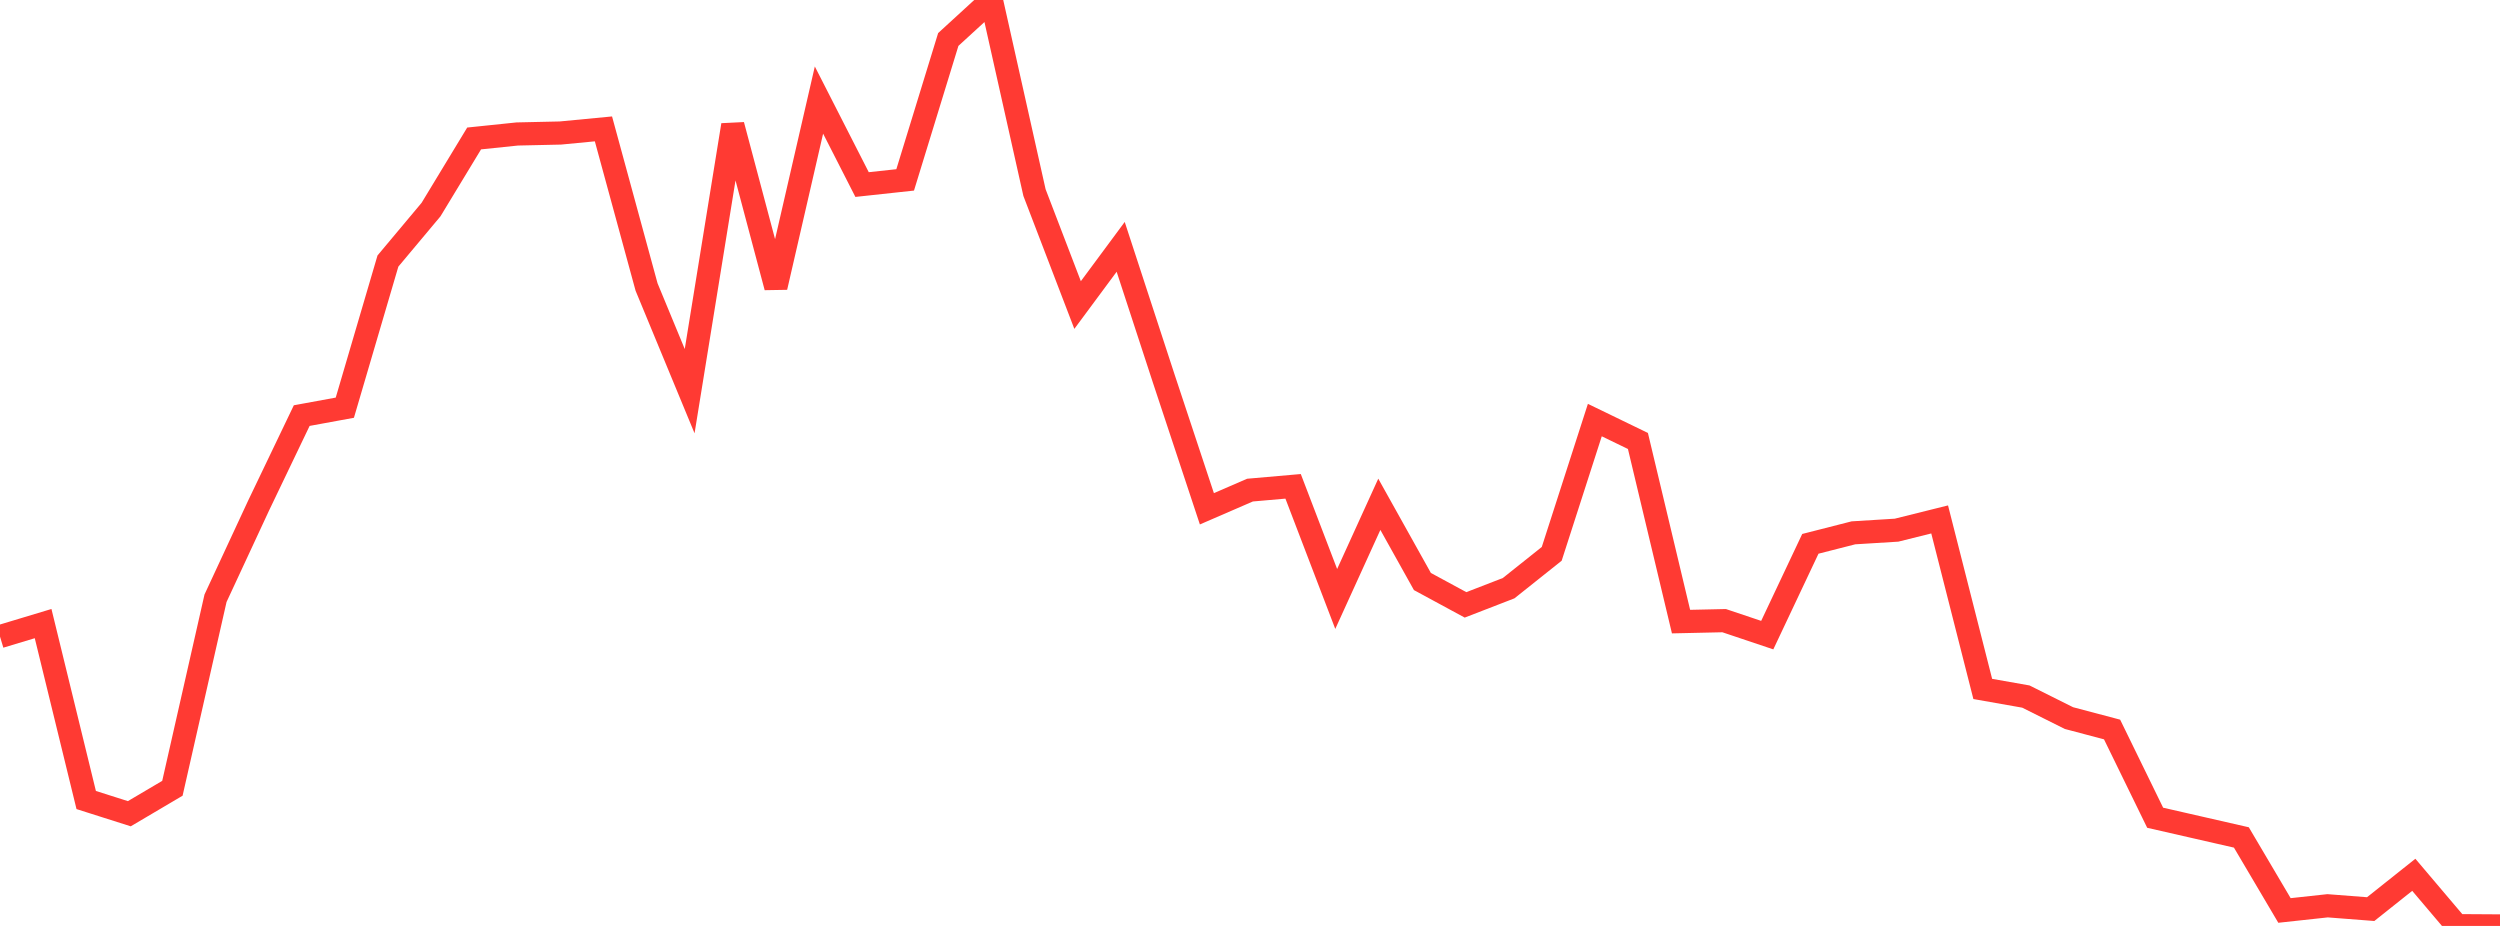 <?xml version="1.0" standalone="no"?>
<!DOCTYPE svg PUBLIC "-//W3C//DTD SVG 1.1//EN" "http://www.w3.org/Graphics/SVG/1.1/DTD/svg11.dtd">

<svg width="135" height="50" viewBox="0 0 135 50" preserveAspectRatio="none" 
  xmlns="http://www.w3.org/2000/svg"
  xmlns:xlink="http://www.w3.org/1999/xlink">


<polyline points="0.0, 34.376 2.328, 33.674 4.655, 43.201 6.983, 43.941 9.31, 42.567 11.638, 32.306 13.966, 27.297 16.293, 22.442 18.621, 22.015 20.948, 14.097 23.276, 11.317 25.603, 7.477 27.931, 7.235 30.259, 7.183 32.586, 6.96 34.914, 15.497 37.241, 21.123 39.569, 6.752 41.897, 15.51 44.224, 5.403 46.552, 9.966 48.879, 9.714 51.207, 2.132 53.534, 0.0 55.862, 10.398 58.19, 16.472 60.517, 13.33 62.845, 20.452 65.172, 27.475 67.5, 26.466 69.828, 26.262 72.155, 32.344 74.483, 27.232 76.81, 31.402 79.138, 32.663 81.466, 31.762 83.793, 29.908 86.121, 22.684 88.448, 23.812 90.776, 33.567 93.103, 33.515 95.431, 34.297 97.759, 29.367 100.086, 28.773 102.414, 28.629 104.741, 28.049 107.069, 37.203 109.397, 37.614 111.724, 38.777 114.052, 39.393 116.379, 44.158 118.707, 44.69 121.034, 45.222 123.362, 49.165 125.69, 48.912 128.017, 49.092 130.345, 47.239 132.672, 49.985 135.0, 50.0" fill="none" stroke="#ff3a33" stroke-width="1.25"/>

</svg>